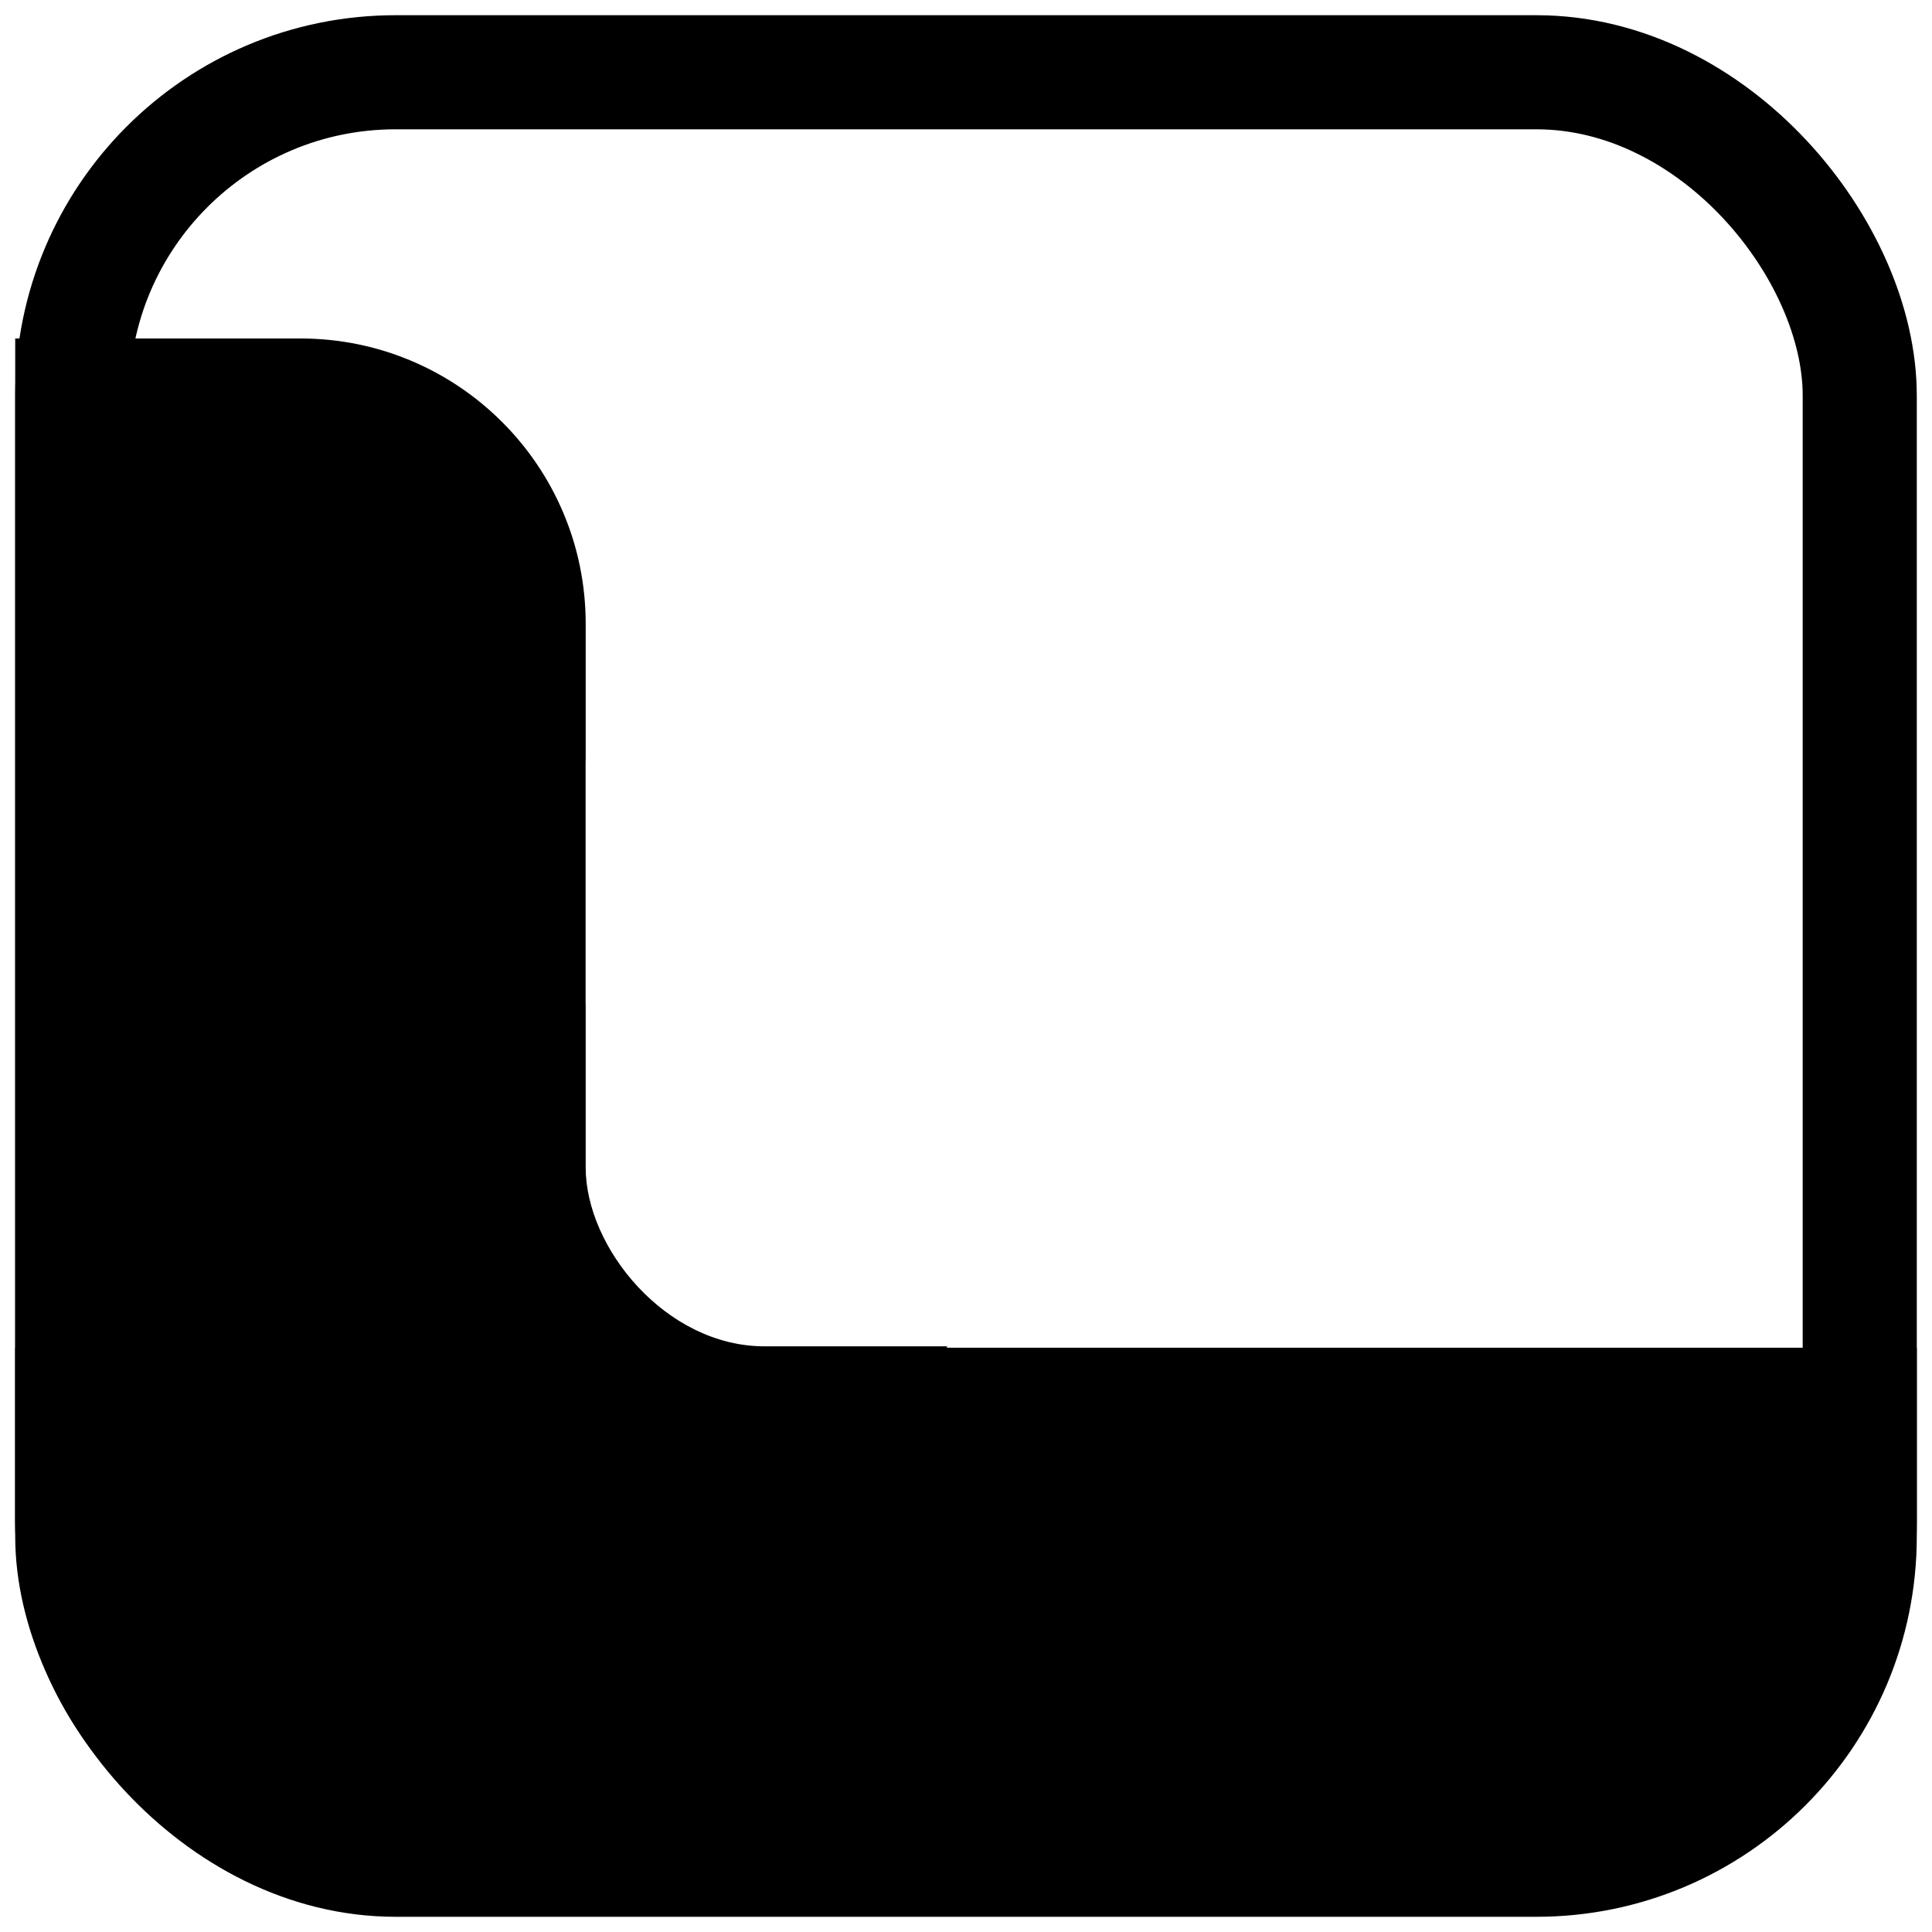 <svg width="508" height="508" viewBox="0 0 508 508" fill="none" xmlns="http://www.w3.org/2000/svg">
<g filter="url(#filter0_d_2904_4)">
<rect x="4" width="500" height="500" rx="100" fill="white"/>
<rect x="19" y="15" width="470" height="470" rx="85" stroke="black" stroke-width="30"/>
</g>
<path d="M4 354.373H504V400C504 455.228 459.228 500 404 500H104C48.772 500 4 455.228 4 400V354.373Z" fill="black"/>
<path d="M4 89H79C120.421 89 154 122.579 154 164V500H104C48.772 500 4 455.228 4 400V89Z" fill="black"/>
<rect x="149" y="264" width="100" height="97.085" rx="2" fill="black"/>
<rect x="154" y="154" width="200" height="200" rx="47" fill="white"/>
<defs>
<filter id="filter0_d_2904_4" x="0" y="0" width="508" height="508" filterUnits="userSpaceOnUse" color-interpolation-filters="sRGB">
<feFlood flood-opacity="0" result="BackgroundImageFix"/>
<feColorMatrix in="SourceAlpha" type="matrix" values="0 0 0 0 0 0 0 0 0 0 0 0 0 0 0 0 0 0 127 0" result="hardAlpha"/>
<feOffset dy="4"/>
<feGaussianBlur stdDeviation="2"/>
<feComposite in2="hardAlpha" operator="out"/>
<feColorMatrix type="matrix" values="0 0 0 0 0 0 0 0 0 0 0 0 0 0 0 0 0 0 0.25 0"/>
<feBlend mode="normal" in2="BackgroundImageFix" result="effect1_dropShadow_2904_4"/>
<feBlend mode="normal" in="SourceGraphic" in2="effect1_dropShadow_2904_4" result="shape"/>
</filter>
</defs>
</svg>
